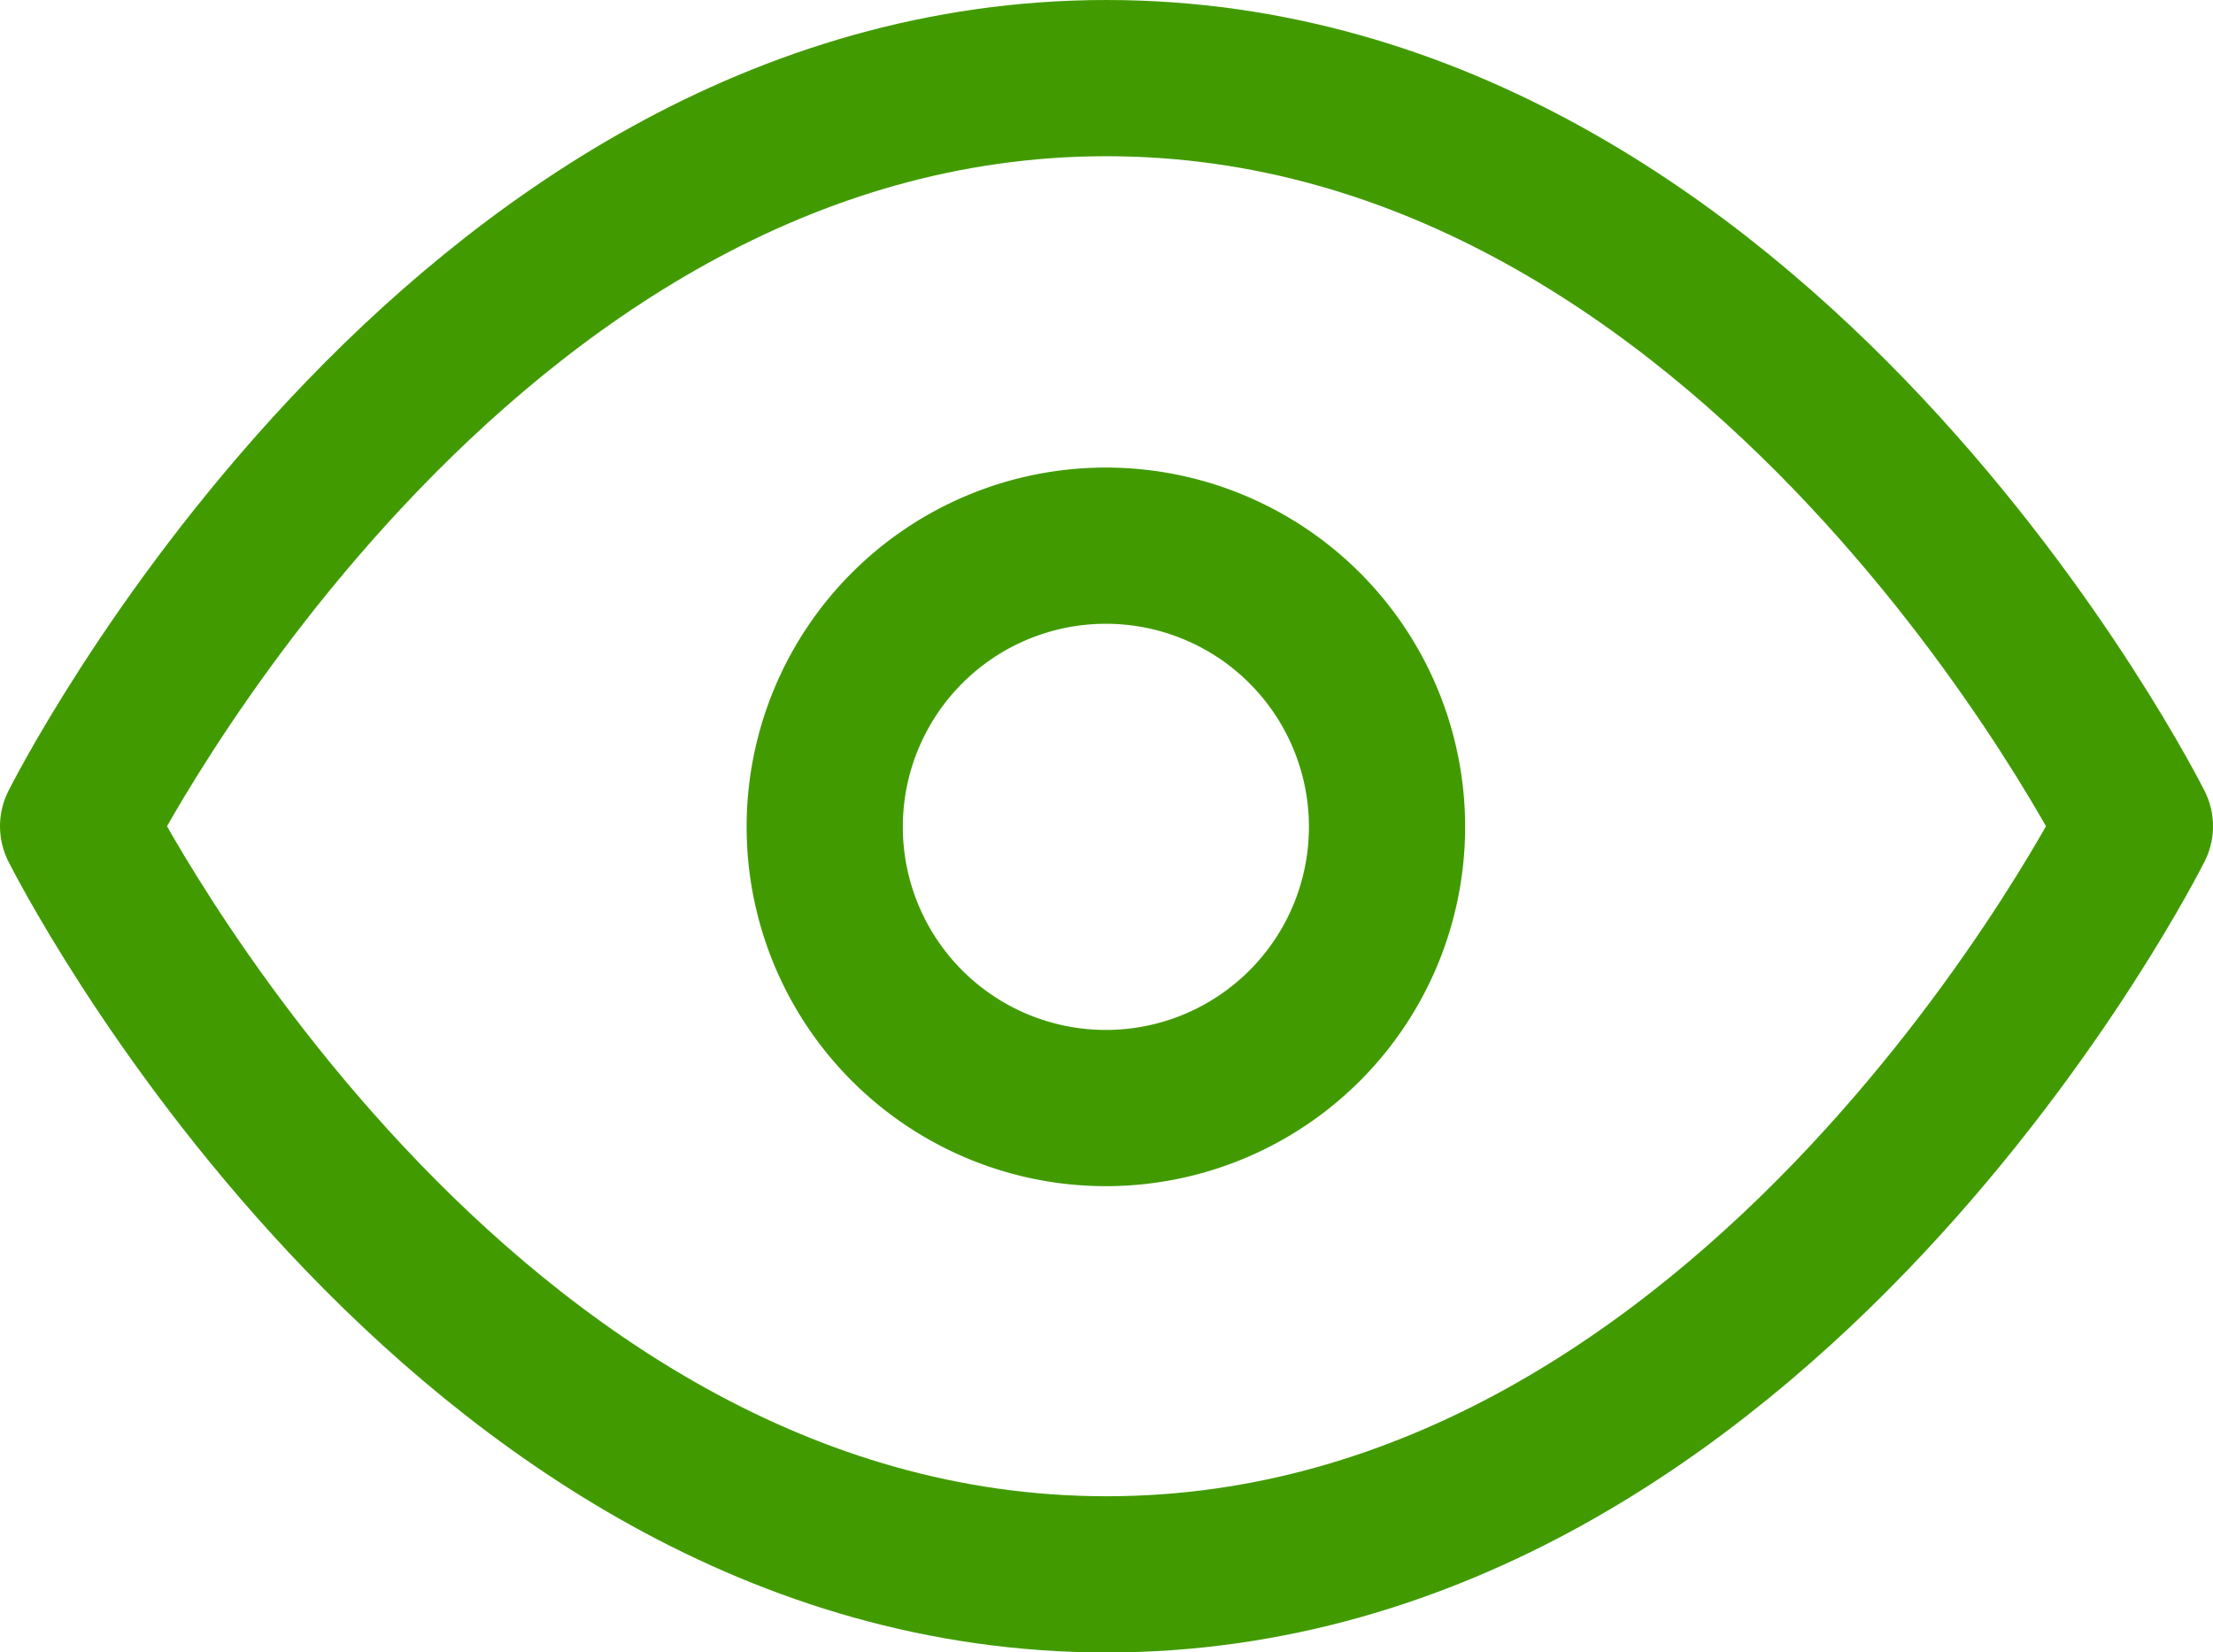 <svg xmlns="http://www.w3.org/2000/svg" width="14.168" height="10.577" viewBox="0 0 14.168 10.577">
  <g id="Icon_feather-eye" data-name="Icon feather-eye" transform="translate(0.5 0.5)">
    <path id="Path_5664" data-name="Path 5664" d="M1.5,10.789S3.894,6,8.084,6s6.584,4.789,6.584,4.789-2.394,4.789-6.584,4.789S1.5,10.789,1.5,10.789Z" transform="translate(-1.5 -6)" fill="none" stroke="#419b00" stroke-linecap="round" stroke-linejoin="round" stroke-width="1"/>
    <path id="Path_5665" data-name="Path 5665" d="M17.091,15.3a1.8,1.8,0,1,1-1.8-1.8A1.8,1.8,0,0,1,17.091,15.3Z" transform="translate(-8.711 -10.507)" fill="none" stroke="#419b00" stroke-linecap="round" stroke-linejoin="round" stroke-width="1"/>
  </g>
</svg>
